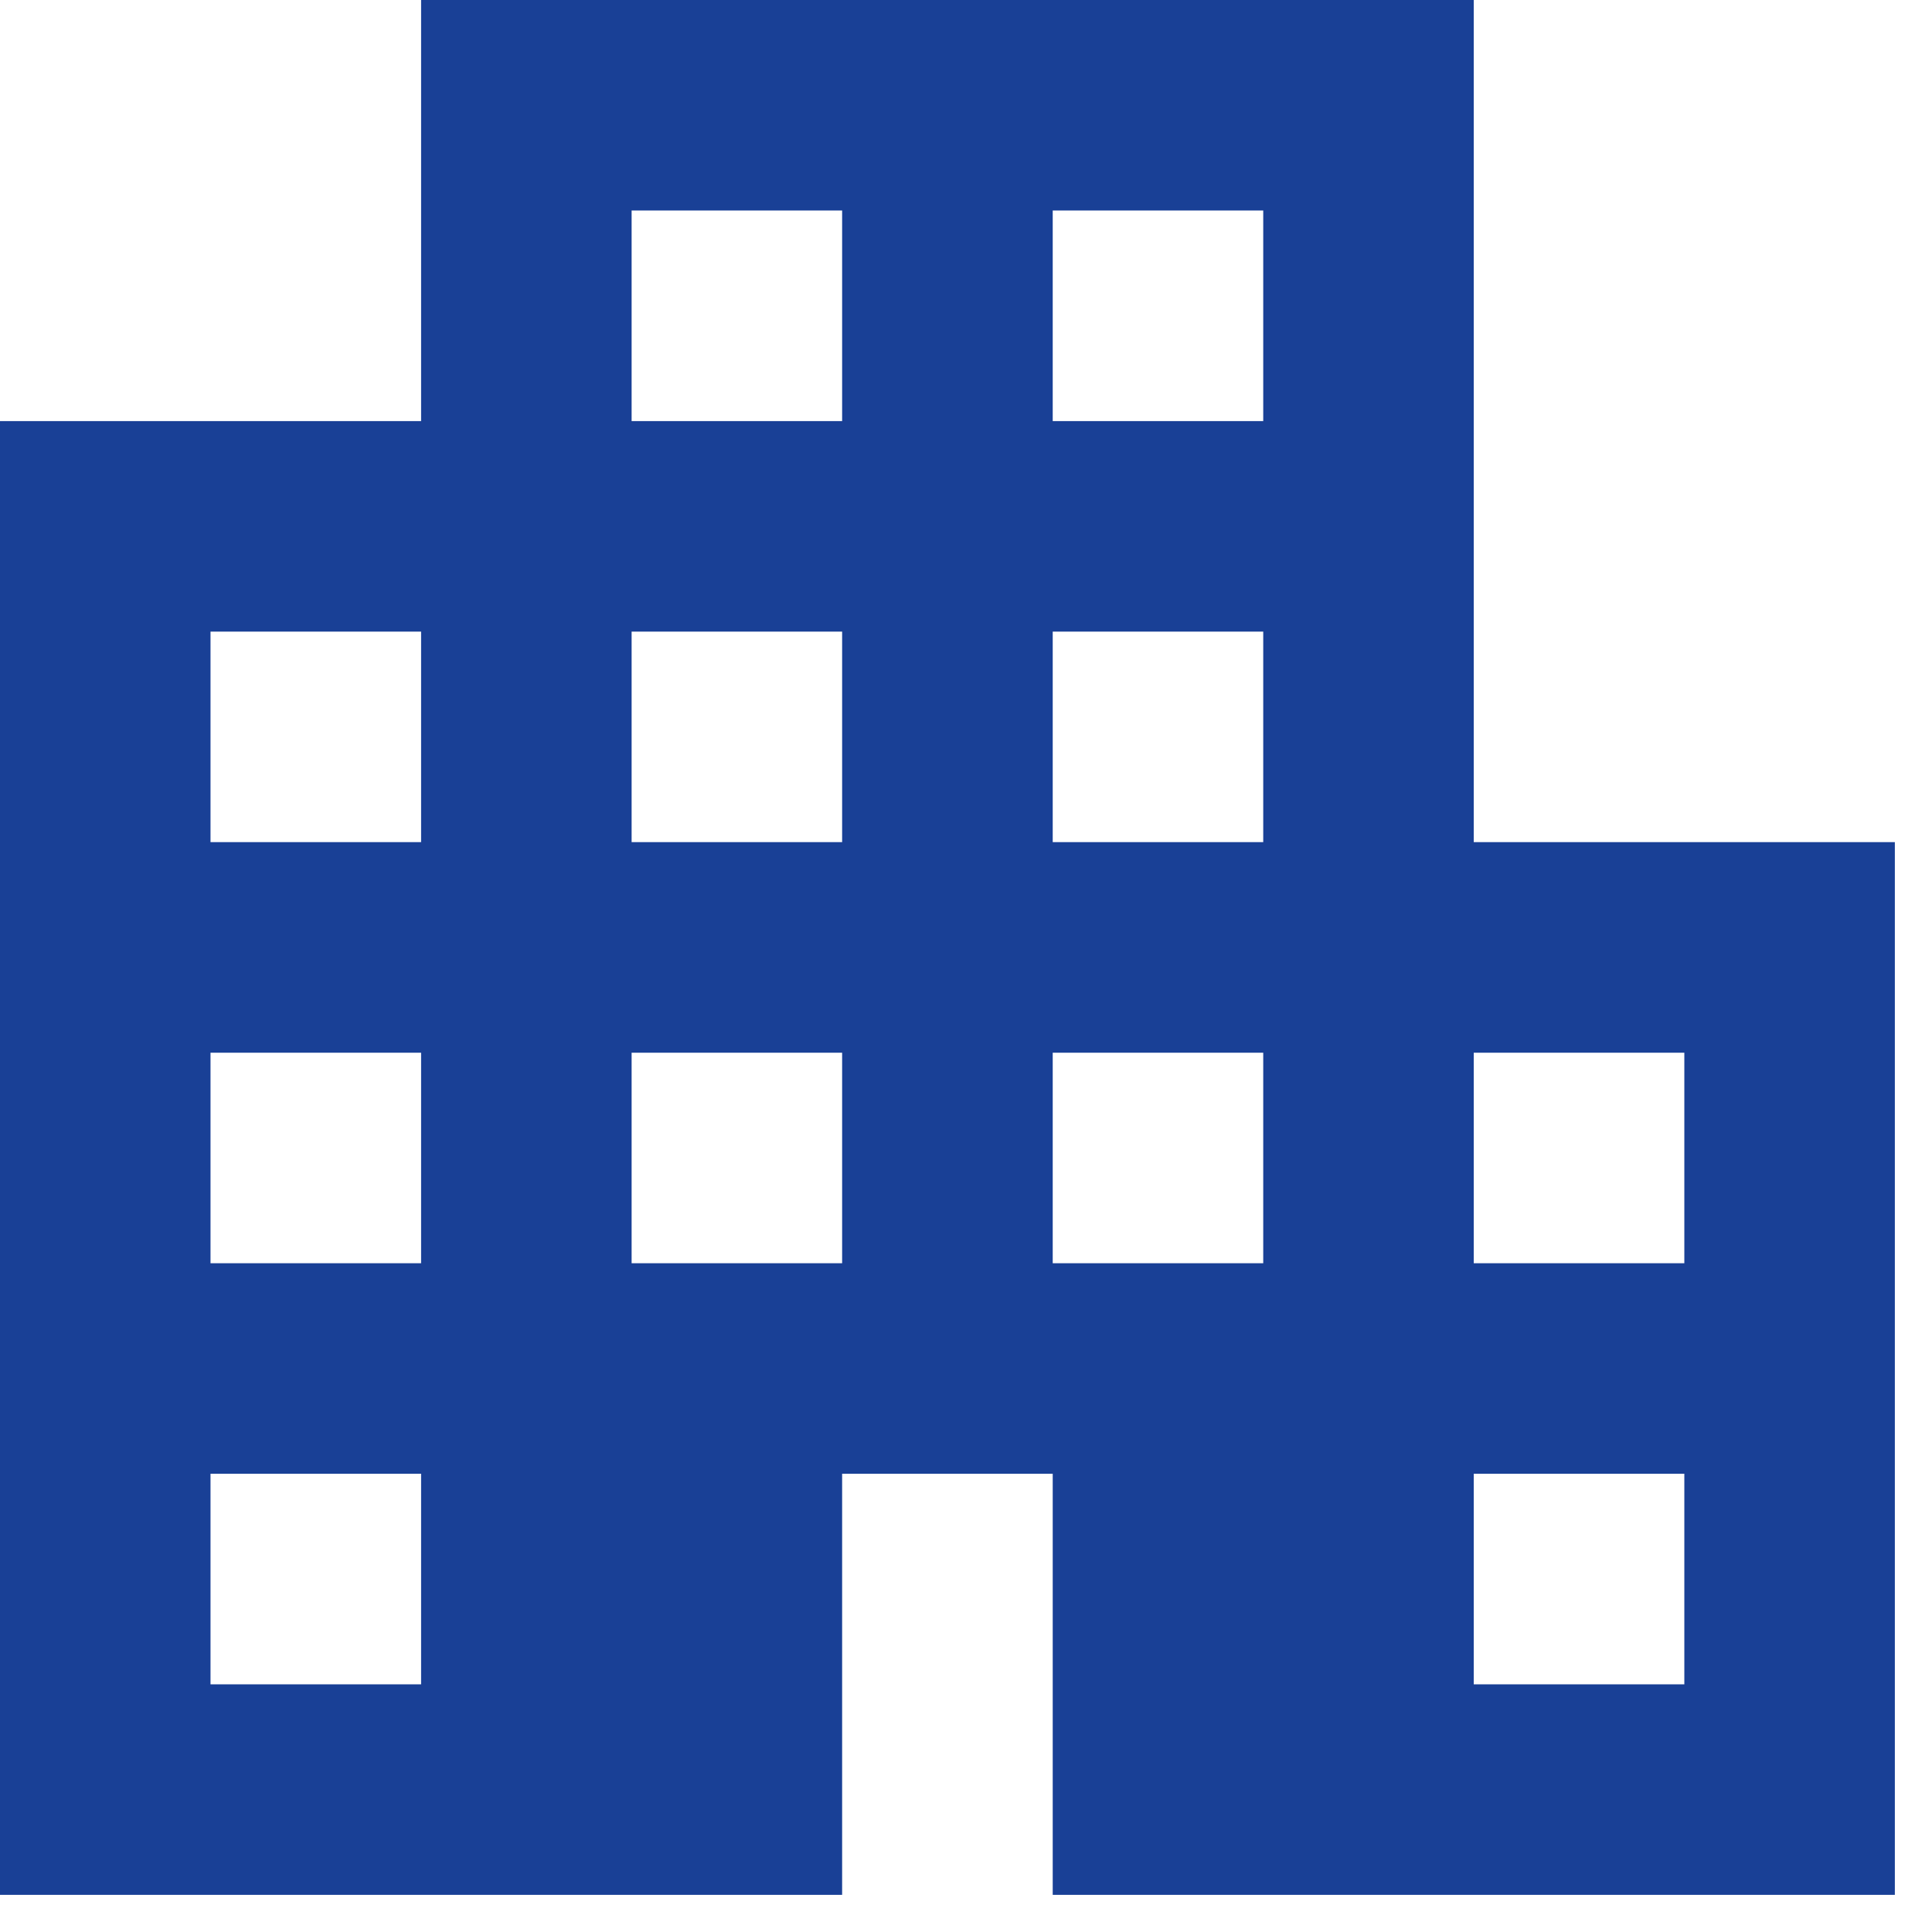 <svg width="26" height="26" viewBox="0 0 26 26" fill="none" xmlns="http://www.w3.org/2000/svg">
<path d="M0 25.5V5.667H5.667V0H19.833V11.333H25.5V25.5H14.167V19.833H11.333V25.5H0ZM2.833 22.667H5.667V19.833H2.833V22.667ZM2.833 17H5.667V14.167H2.833V17ZM2.833 11.333H5.667V8.5H2.833V11.333ZM8.5 17H11.333V14.167H8.5V17ZM8.5 11.333H11.333V8.5H8.5V11.333ZM8.5 5.667H11.333V2.833H8.5V5.667ZM14.167 17H17V14.167H14.167V17ZM14.167 11.333H17V8.5H14.167V11.333ZM14.167 5.667H17V2.833H14.167V5.667ZM19.833 22.667H22.667V19.833H19.833V22.667ZM19.833 17H22.667V14.167H19.833V17Z" fill="#194096"/>
</svg>
